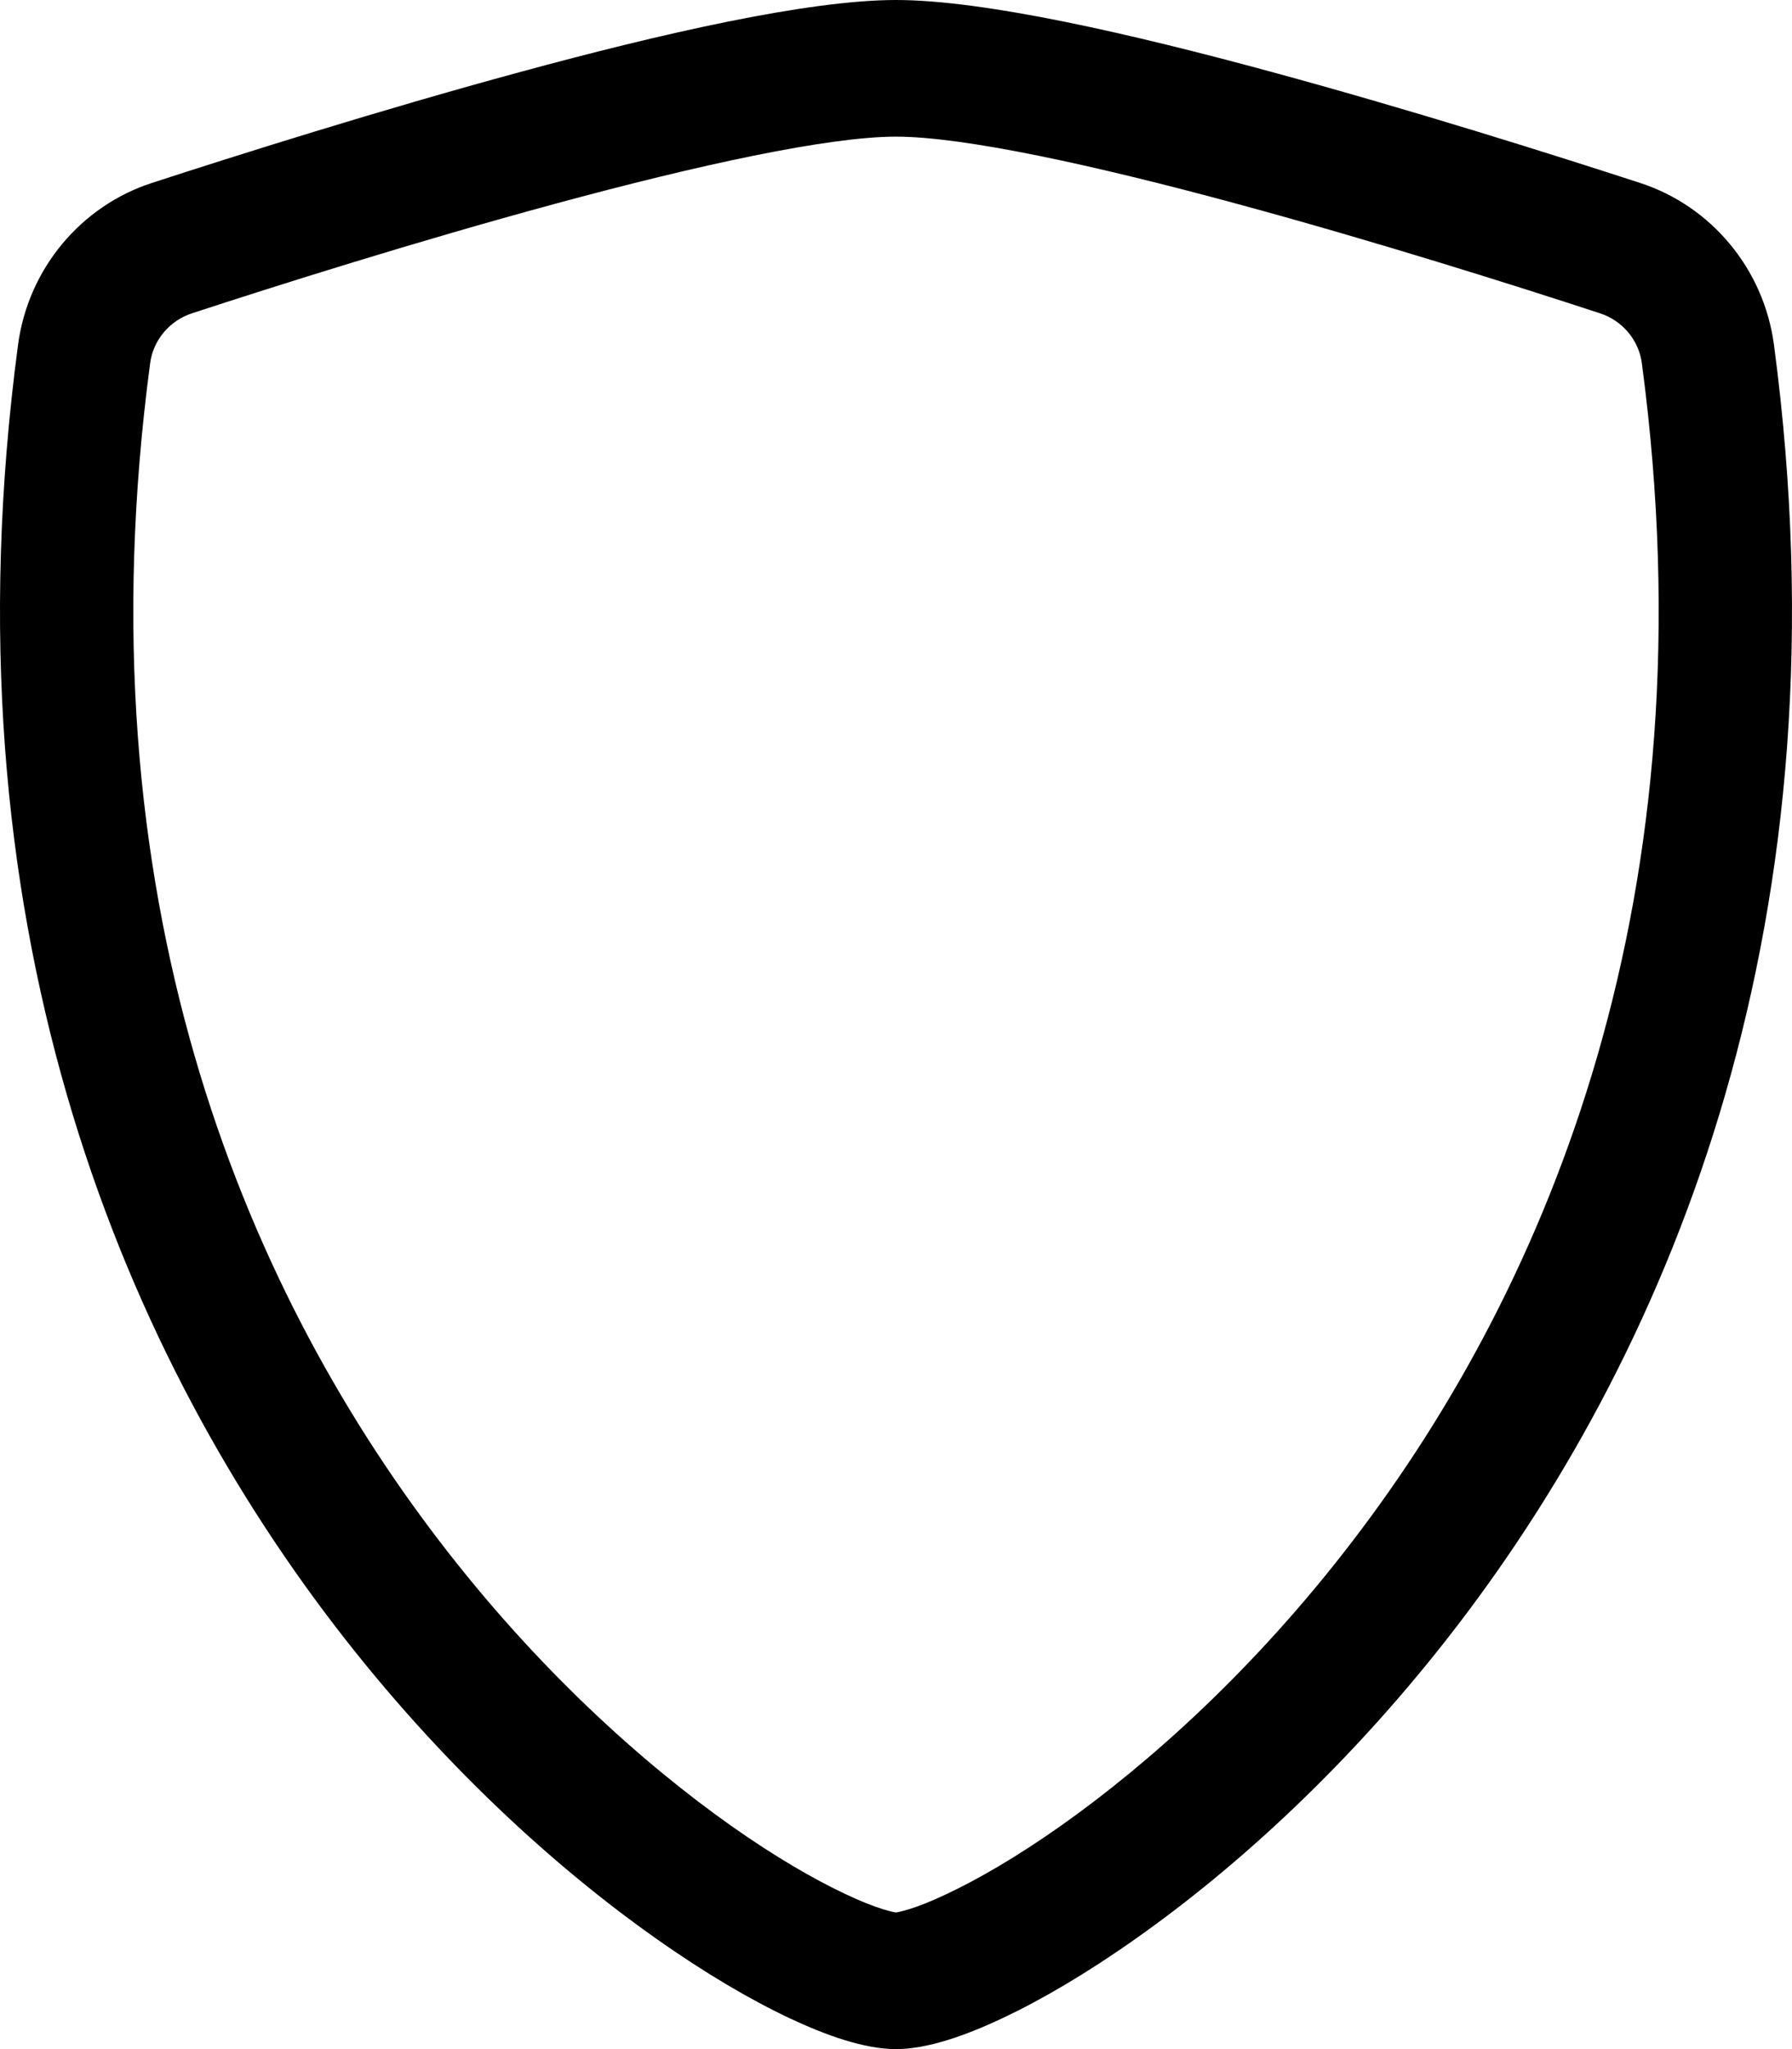 <?xml version="1.0" encoding="UTF-8"?> <svg xmlns="http://www.w3.org/2000/svg" width="14" height="16" viewBox="0 0 14 16" fill="none"><path d="M4.338 1.591C3.252 1.885 2.152 2.233 1.501 2.446C1.322 2.504 1.196 2.659 1.173 2.836C0.619 6.993 1.899 10.027 3.426 12.024C4.192 13.027 5.022 13.769 5.713 14.257C6.059 14.501 6.365 14.677 6.606 14.79C6.726 14.847 6.824 14.885 6.899 14.908C6.961 14.927 6.992 14.932 7 14.933C7.008 14.932 7.039 14.927 7.101 14.908C7.176 14.885 7.274 14.847 7.394 14.79C7.635 14.677 7.941 14.501 8.287 14.257C8.978 13.769 9.808 13.027 10.574 12.024C12.101 10.027 13.381 6.993 12.827 2.836C12.804 2.659 12.678 2.504 12.499 2.446C11.848 2.233 10.748 1.885 9.662 1.591C8.552 1.29 7.531 1.067 7 1.067C6.469 1.067 5.448 1.29 4.338 1.591ZM4.072 0.56C5.157 0.265 6.311 0 7 0C7.689 0 8.843 0.265 9.928 0.56C11.038 0.861 12.157 1.215 12.815 1.429C13.364 1.608 13.779 2.094 13.859 2.692C14.455 7.169 13.072 10.487 11.394 12.682C10.558 13.775 9.65 14.59 8.877 15.135C8.491 15.408 8.133 15.617 7.829 15.76C7.548 15.892 7.248 16 7 16C6.752 16 6.452 15.892 6.171 15.76C5.867 15.617 5.509 15.408 5.123 15.135C4.35 14.59 3.442 13.775 2.606 12.682C0.928 10.487 -0.455 7.169 0.141 2.692C0.221 2.094 0.636 1.608 1.185 1.429C1.843 1.215 2.962 0.861 4.072 0.56Z" fill="#332975" style="fill:#332975;fill:color(display-p3 0.2 0.161 0.459);fill-opacity:1;"></path></svg> 